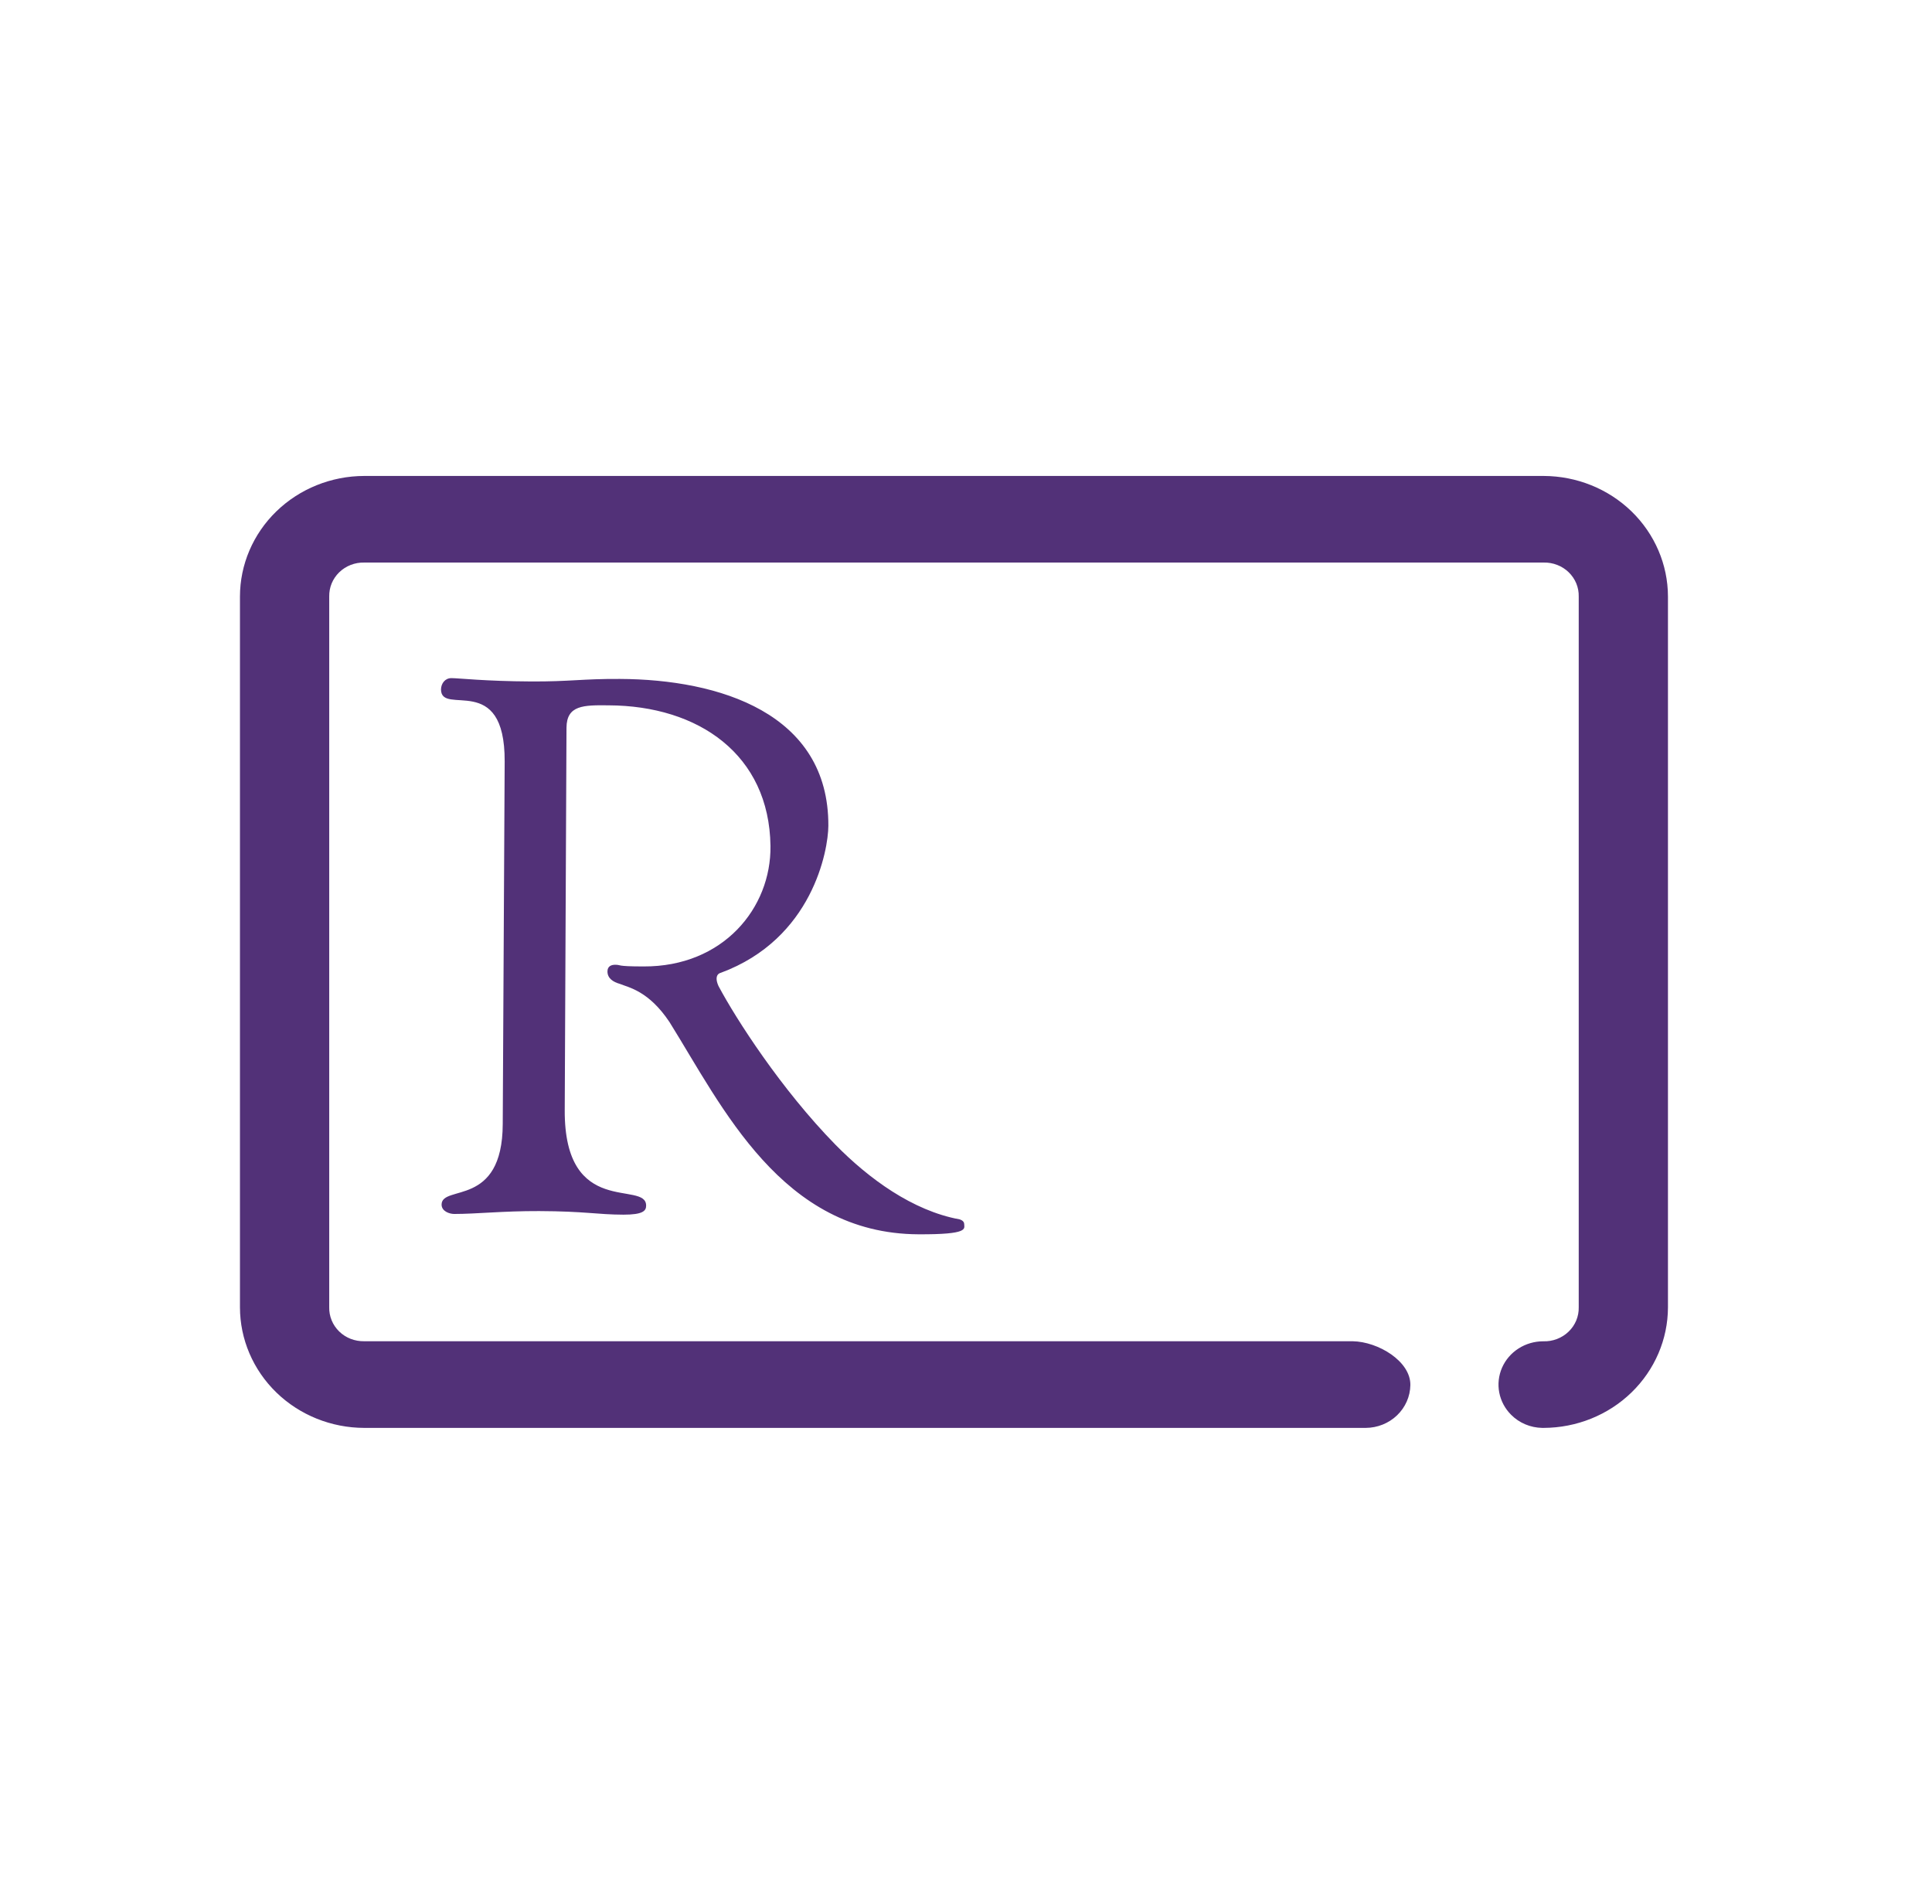 <svg width="69" height="68" viewBox="0 0 69 68" fill="none" xmlns="http://www.w3.org/2000/svg">
<path d="M22.981 34.519C21.977 34.519 22.199 34.459 21.969 34.459C21.84 34.459 21.695 34.507 21.695 34.697C21.695 34.947 21.899 35.074 22.138 35.142C22.453 35.271 23.17 35.393 23.912 36.508C25.799 39.533 27.916 44.061 32.794 44.086C34.617 44.096 34.436 43.887 34.436 43.722C34.436 43.593 34.272 43.553 34.272 43.553C32.592 43.246 31.026 42.095 29.843 40.892C27.905 38.914 26.287 36.397 25.659 35.216C25.473 34.794 25.738 34.748 25.738 34.748C29.023 33.536 29.579 30.362 29.584 29.498C29.604 25.471 25.68 24.265 22.138 24.25C20.803 24.242 20.355 24.348 18.962 24.34C17.342 24.333 16.371 24.221 16.121 24.221C15.897 24.221 15.756 24.408 15.75 24.622C15.75 25.597 18.037 23.96 18.024 27.199L17.955 40.146C17.946 43.146 15.778 42.3 15.771 43.023C15.771 43.265 16.049 43.357 16.215 43.36C17.025 43.36 17.944 43.253 19.255 43.257C20.903 43.263 21.32 43.382 22.267 43.385C22.959 43.385 23.076 43.25 23.076 43.063C23.082 42.142 20.148 43.532 20.169 39.646L20.232 25.992C20.238 25.183 20.845 25.183 21.737 25.193C24.947 25.205 27.474 26.951 27.517 30.216C27.545 32.433 25.825 34.535 22.981 34.519Z" fill="#523178"/>
<path d="M55.131 17H13.009C11.831 17.002 10.703 17.457 9.871 18.264C9.039 19.071 8.571 20.166 8.57 21.307V46.694C8.571 47.835 9.039 48.929 9.871 49.737C10.703 50.544 11.831 50.999 13.009 51.001H48.776C49.195 50.999 49.597 50.838 49.895 50.552C50.193 50.266 50.364 49.878 50.37 49.472C50.383 48.623 49.225 47.921 48.308 47.906H13.009C12.843 47.909 12.679 47.88 12.525 47.821C12.371 47.761 12.232 47.672 12.115 47.558C11.998 47.444 11.906 47.309 11.845 47.16C11.784 47.011 11.754 46.851 11.758 46.691V21.307C11.755 21.147 11.784 20.988 11.845 20.838C11.907 20.689 11.999 20.554 12.115 20.441C12.232 20.327 12.372 20.238 12.525 20.178C12.679 20.118 12.843 20.089 13.009 20.093H55.131C55.297 20.089 55.461 20.118 55.615 20.178C55.769 20.237 55.908 20.327 56.025 20.44C56.142 20.554 56.234 20.689 56.296 20.838C56.357 20.987 56.387 21.147 56.383 21.307V46.694C56.387 46.855 56.356 47.016 56.294 47.166C56.231 47.316 56.138 47.452 56.019 47.565C55.901 47.679 55.759 47.768 55.604 47.827C55.449 47.886 55.283 47.914 55.116 47.908C54.803 47.908 54.495 47.997 54.233 48.165C53.972 48.332 53.767 48.571 53.644 48.851C53.522 49.132 53.487 49.441 53.545 49.74C53.603 50.039 53.75 50.315 53.969 50.533C54.113 50.678 54.285 50.794 54.475 50.874C54.665 50.954 54.87 50.997 55.077 51.001H55.127C56.305 50.998 57.434 50.544 58.266 49.737C59.099 48.929 59.568 47.835 59.57 46.694V21.307C59.568 20.166 59.099 19.073 58.268 18.265C57.436 17.458 56.308 17.004 55.131 17Z" fill="#523178"/>
</svg>
